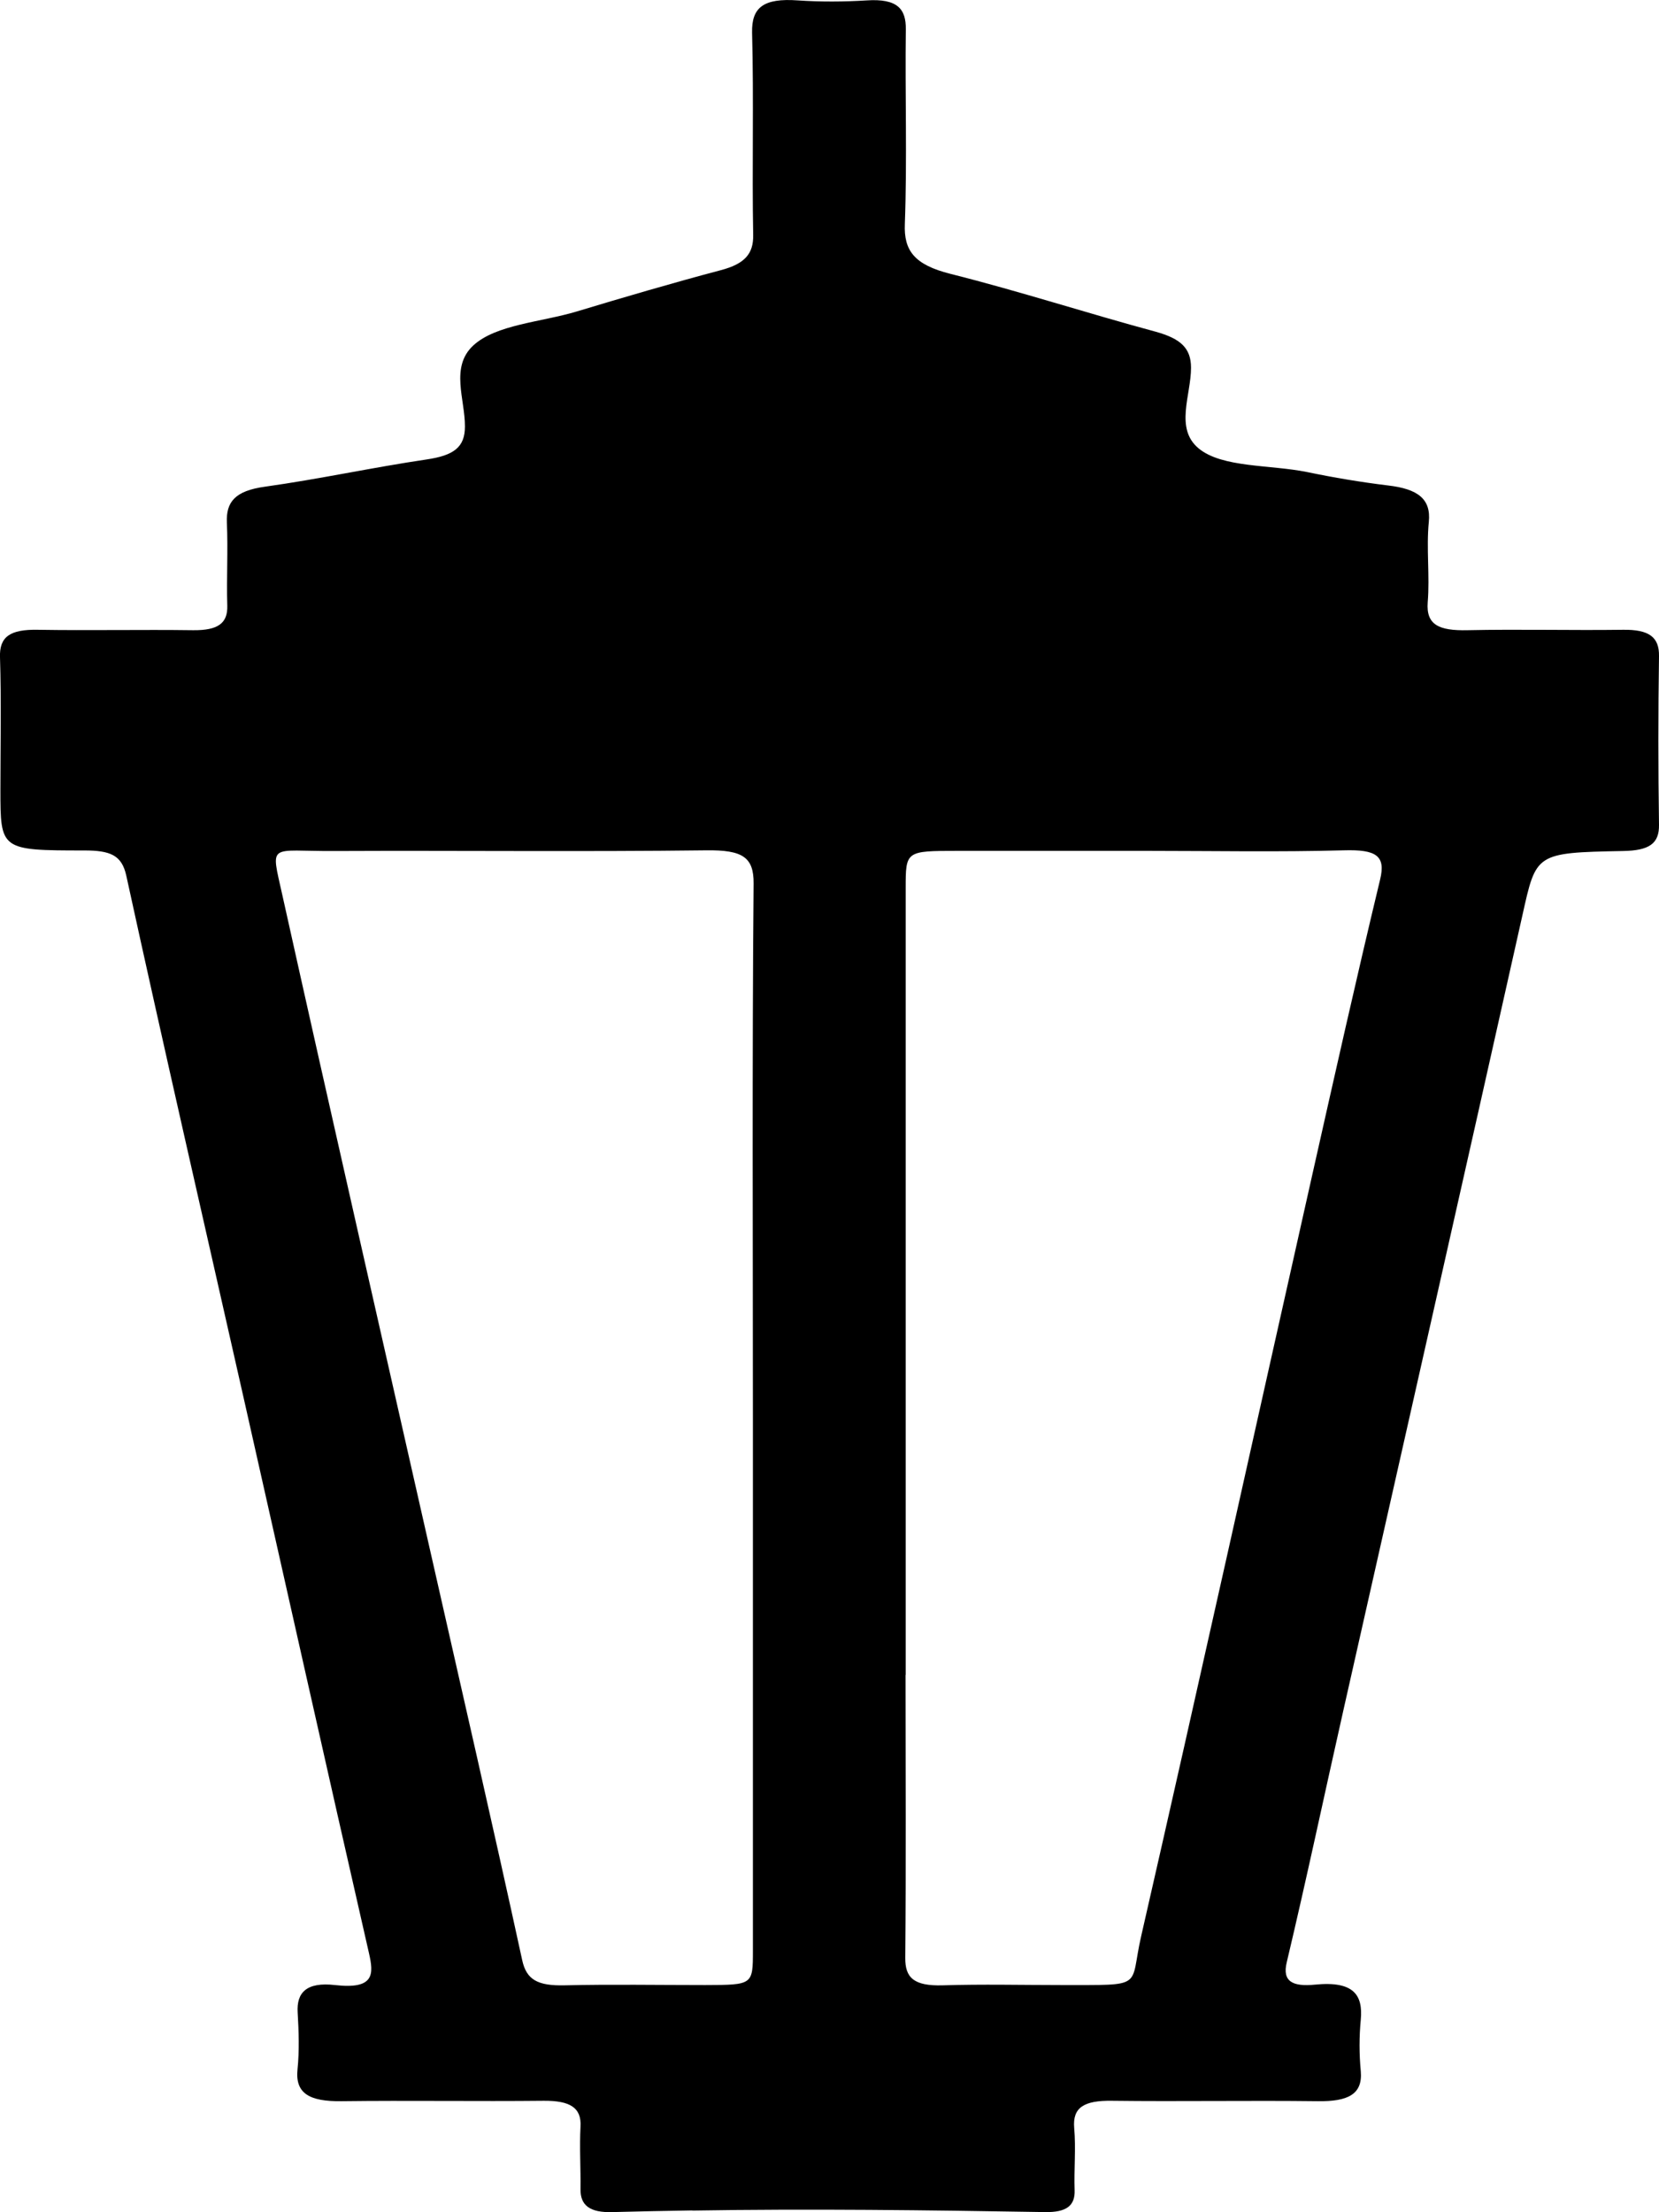 <?xml version="1.0" encoding="UTF-8"?> <svg xmlns="http://www.w3.org/2000/svg" width="12" height="16" viewBox="0 0 12 16" fill="none"><g id="Layer 1"><path id="Vector" d="M5.008 15.988C5.857 15.974 6.714 15.985 7.558 15.999C7.715 16.002 7.777 15.952 7.773 15.841C7.768 15.691 7.783 15.54 7.77 15.391C7.757 15.242 7.841 15.191 8.043 15.194C8.539 15.2 9.036 15.191 9.532 15.197C9.751 15.2 9.857 15.147 9.843 14.981C9.831 14.857 9.831 14.73 9.843 14.606C9.859 14.43 9.793 14.326 9.512 14.354C9.351 14.37 9.274 14.332 9.307 14.194C9.452 13.584 9.581 12.972 9.719 12.361C10.15 10.447 10.584 8.534 11.012 6.62C11.112 6.172 11.104 6.167 11.739 6.155C11.93 6.152 12.002 6.101 12 5.966C11.994 5.559 11.994 5.152 12 4.745C12.002 4.61 11.931 4.552 11.739 4.555C11.365 4.56 10.991 4.55 10.616 4.558C10.406 4.563 10.315 4.518 10.327 4.357C10.343 4.164 10.316 3.968 10.335 3.775C10.352 3.609 10.256 3.536 10.039 3.511C9.842 3.487 9.646 3.454 9.454 3.414C9.187 3.36 8.84 3.384 8.67 3.243C8.496 3.099 8.615 2.858 8.615 2.66C8.615 2.517 8.539 2.449 8.359 2.399C7.862 2.265 7.377 2.107 6.876 1.981C6.613 1.915 6.537 1.812 6.545 1.62C6.562 1.151 6.546 0.681 6.552 0.212C6.554 0.065 6.492 -0.012 6.268 0.003C6.104 0.013 5.936 0.014 5.772 0.003C5.522 -0.015 5.436 0.054 5.44 0.236C5.453 0.724 5.439 1.213 5.448 1.701C5.45 1.834 5.389 1.908 5.214 1.954C4.863 2.047 4.516 2.149 4.171 2.253C3.915 2.33 3.587 2.347 3.423 2.499C3.255 2.655 3.364 2.887 3.363 3.085C3.363 3.235 3.282 3.294 3.086 3.323C2.694 3.381 2.31 3.465 1.917 3.52C1.698 3.55 1.635 3.632 1.641 3.779C1.65 3.979 1.638 4.179 1.644 4.38C1.648 4.507 1.578 4.56 1.397 4.558C1.023 4.553 0.648 4.561 0.274 4.555C0.072 4.551 -0.005 4.606 -0 4.753C0.01 5.072 0.003 5.392 0.003 5.711C0.003 6.147 0.003 6.151 0.609 6.151C0.797 6.151 0.88 6.184 0.913 6.331C1.188 7.591 1.478 8.85 1.762 10.109C2.064 11.448 2.363 12.788 2.669 14.127C2.703 14.277 2.711 14.39 2.423 14.357C2.214 14.333 2.145 14.414 2.153 14.554C2.161 14.692 2.166 14.83 2.152 14.967C2.134 15.141 2.238 15.2 2.471 15.197C2.959 15.191 3.446 15.199 3.934 15.194C4.121 15.193 4.207 15.242 4.199 15.381C4.191 15.531 4.201 15.682 4.199 15.832C4.197 15.948 4.263 16.005 4.433 15.999C4.624 15.994 4.816 15.99 5.007 15.987L5.008 15.988ZM6.551 12.114C6.551 10.217 6.551 8.321 6.551 6.424C6.551 6.155 6.552 6.154 6.925 6.154C7.387 6.154 7.848 6.154 8.309 6.154C8.771 6.154 9.25 6.163 9.72 6.15C9.956 6.143 10.024 6.19 9.983 6.36C9.811 7.075 9.651 7.79 9.49 8.506C9.078 10.339 8.673 12.173 8.254 14.005C8.168 14.381 8.289 14.356 7.681 14.357C7.393 14.357 7.106 14.35 6.819 14.359C6.61 14.365 6.547 14.304 6.548 14.161C6.554 13.479 6.55 12.796 6.55 12.114H6.551ZM4.083 14.359C3.892 14.363 3.808 14.321 3.777 14.176C3.565 13.201 3.34 12.226 3.12 11.252C2.76 9.661 2.397 8.07 2.043 6.477C1.957 6.087 1.939 6.158 2.421 6.155C3.317 6.151 4.214 6.161 5.11 6.15C5.371 6.147 5.453 6.199 5.451 6.391C5.44 7.681 5.446 8.97 5.446 10.259C5.446 11.542 5.446 12.824 5.446 14.107C5.446 14.356 5.445 14.356 5.101 14.357C4.761 14.357 4.421 14.351 4.082 14.359H4.083Z" fill="black"></path></g></svg> 